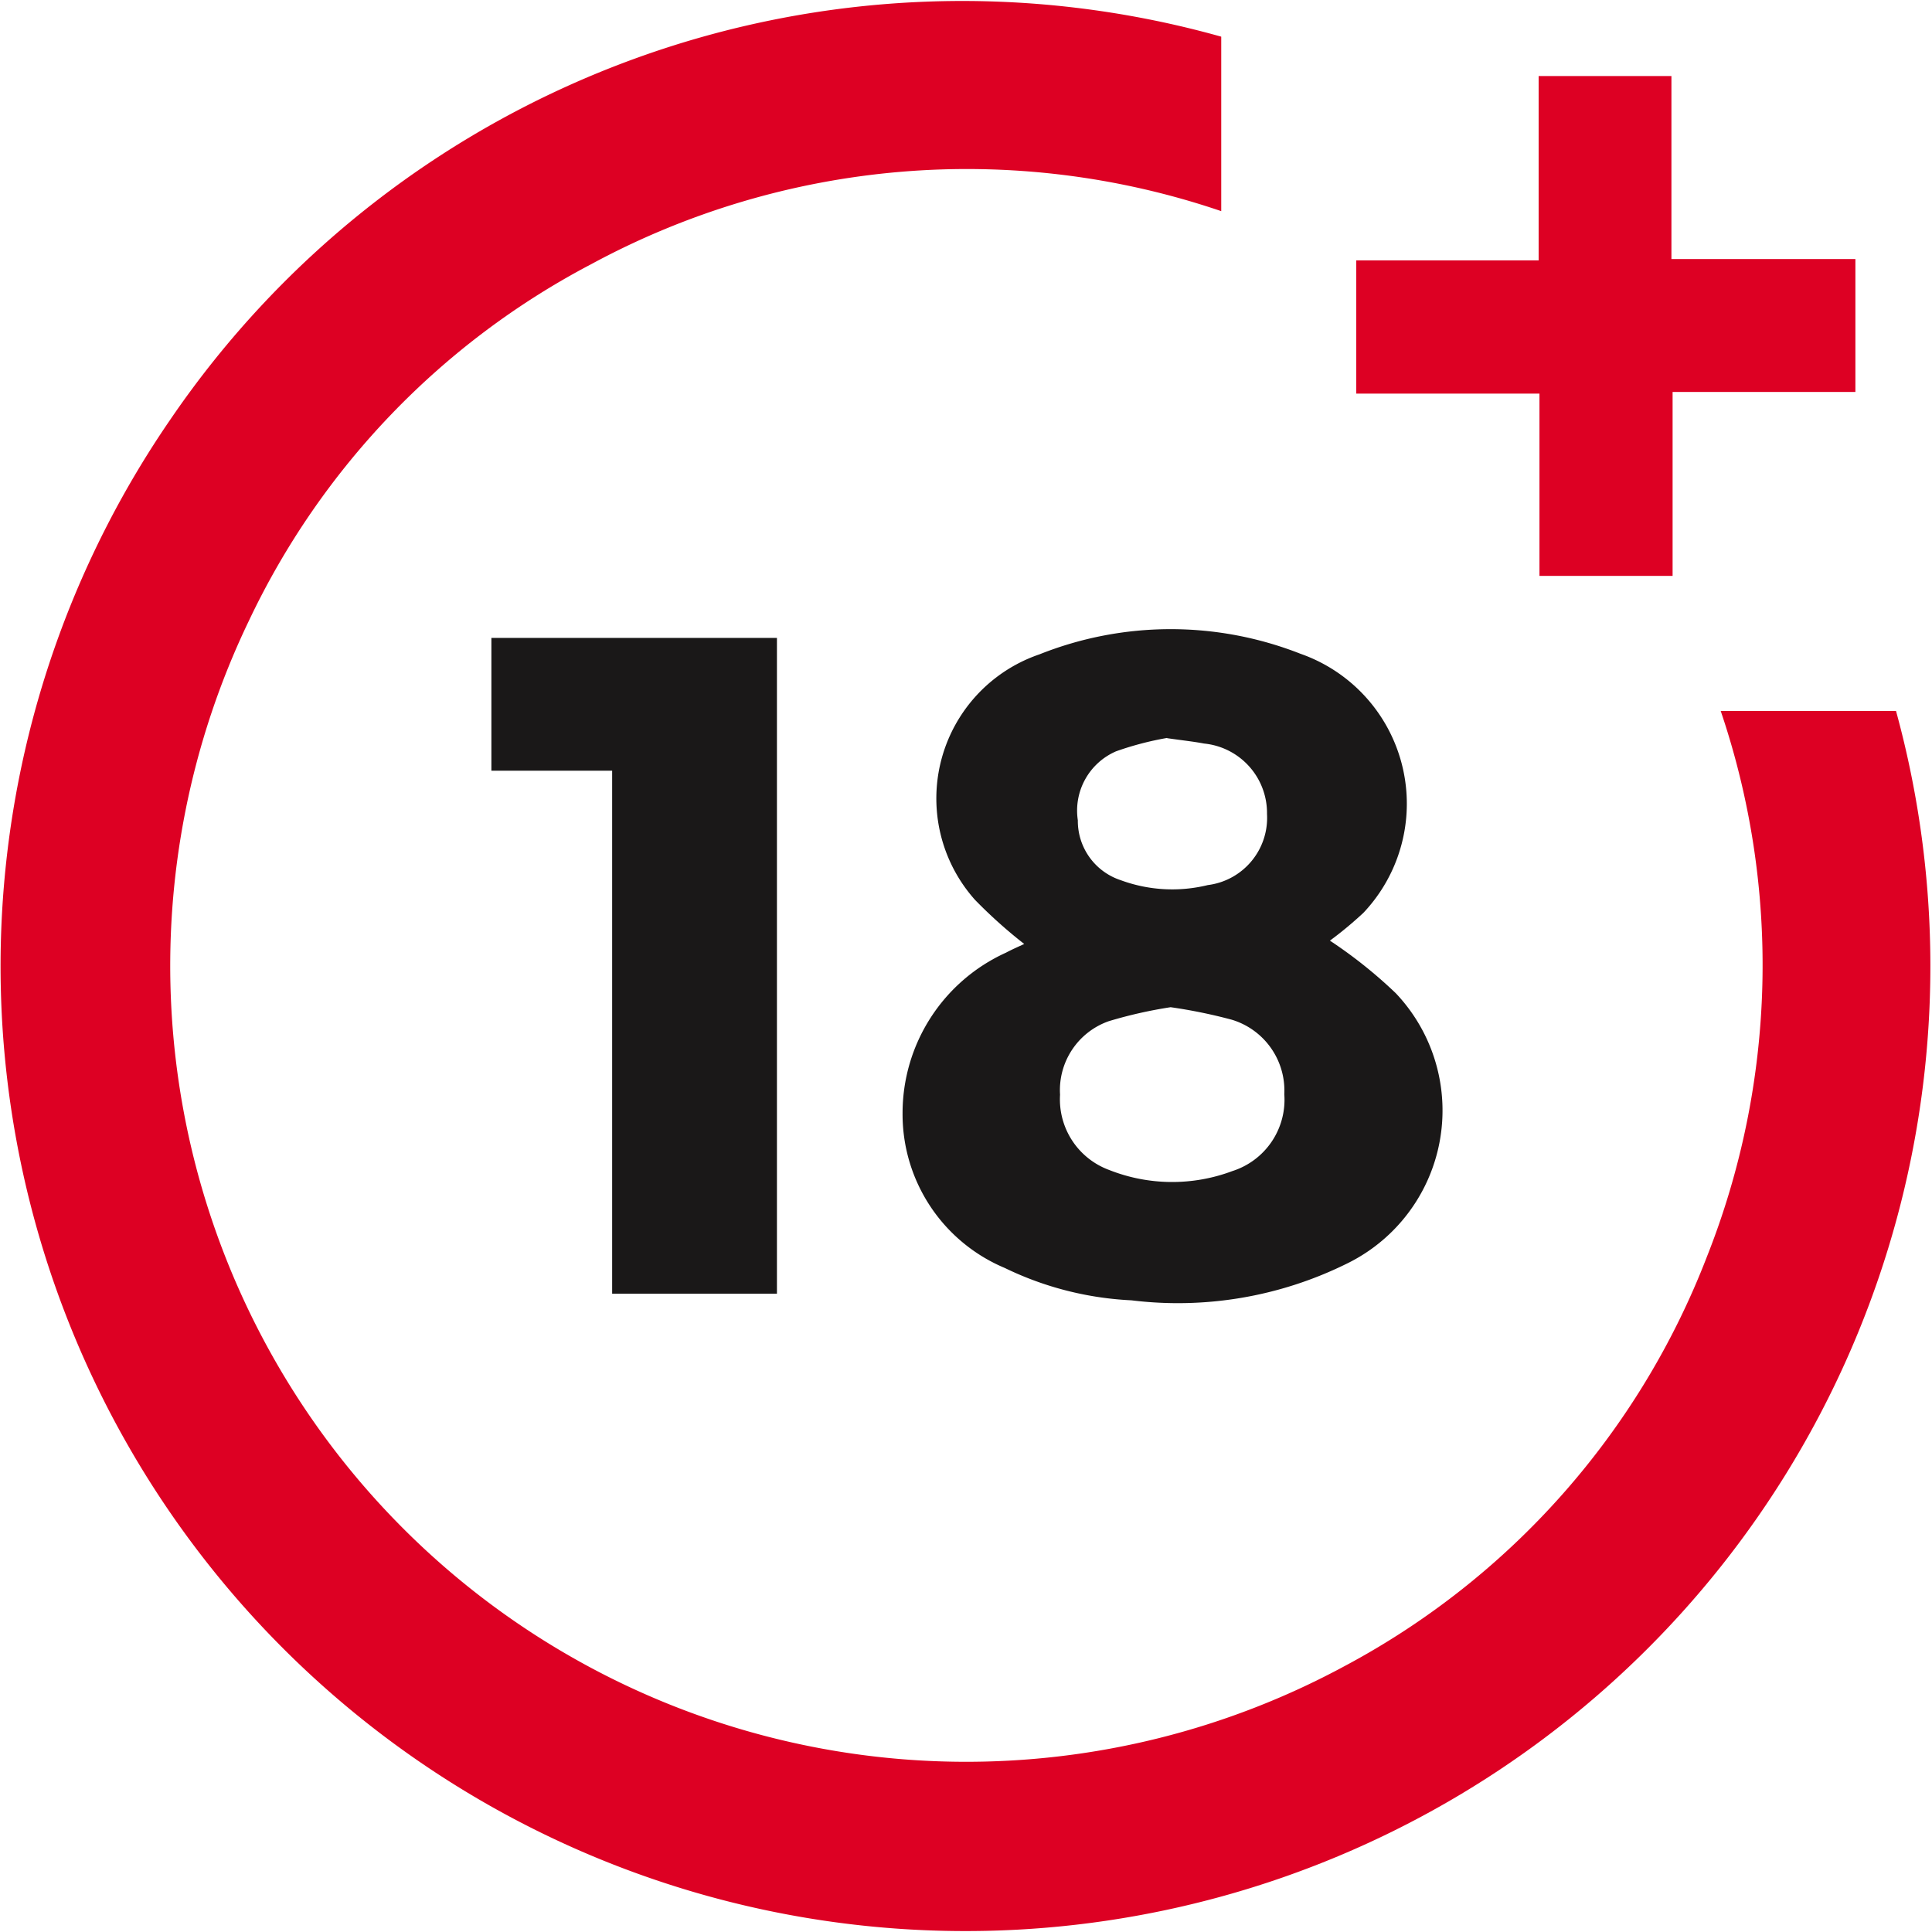 <svg id="Group_5898" data-name="Group 5898" xmlns="http://www.w3.org/2000/svg" xmlns:xlink="http://www.w3.org/1999/xlink" width="39.675" height="39.682" viewBox="0 0 39.675 39.682">
  <defs>
    <clipPath id="clip-path">
      <rect id="Rectangle_4118" data-name="Rectangle 4118" width="39.675" height="39.682" fill="none"/>
    </clipPath>
  </defs>
  <g id="Group_5892" data-name="Group 5892" clip-path="url(#clip-path)">
    <path id="Path_21603" data-name="Path 21603" d="M35.337,14.6h3.6A19.815,19.815,0,1,1,3.485,8.636,19.68,19.68,0,0,1,25.08.753V4.336A16.207,16.207,0,0,0,12.144,5.424a16,16,0,0,0-7.035,7.331A16.346,16.346,0,0,0,27.618,34.212a16.076,16.076,0,0,0,7.434-8.4A16.256,16.256,0,0,0,35.337,14.6" transform="translate(-0.001 0)" fill="#dd0023"/>
    <path id="Path_21604" data-name="Path 21604" d="M128.4,89.756a9.635,9.635,0,0,1,1.352,1.079,3.5,3.5,0,0,1-1.028,5.565,7.821,7.821,0,0,1-4.4.742,6.669,6.669,0,0,1-2.6-.664,3.422,3.422,0,0,1-2.1-3.176,3.617,3.617,0,0,1,2.125-3.3c.123-.066.252-.121.373-.178a10.02,10.02,0,0,1-1.011-.906,3.127,3.127,0,0,1,1.323-5.041,7.279,7.279,0,0,1,5.362-.012,3.262,3.262,0,0,1,1.292,5.319,7.774,7.774,0,0,1-.69.573m-3.271,1.366a9.225,9.225,0,0,0-1.269.287,1.5,1.5,0,0,0-1,1.51,1.544,1.544,0,0,0,1.008,1.545,3.513,3.513,0,0,0,2.53.023,1.537,1.537,0,0,0,1.067-1.578,1.519,1.519,0,0,0-1.077-1.53,10.631,10.631,0,0,0-1.262-.258m-.067-5.529a6.416,6.416,0,0,0-1.049.275,1.326,1.326,0,0,0-.785,1.416,1.281,1.281,0,0,0,.883,1.231,3.06,3.06,0,0,0,1.785.1,1.392,1.392,0,0,0,1.217-1.462,1.434,1.434,0,0,0-1.294-1.445c-.213-.041-.431-.063-.757-.11" transform="translate(-101.089 -70.439)" fill="#1a1818"/>
    <path id="Path_21605" data-name="Path 21605" d="M70.976,84.525V97.992H67.592V87.252h-2.48V84.525Z" transform="translate(-55.021 -71.425)" fill="#1a1818"/>
    <path id="Path_21606" data-name="Path 21606" d="M183.481,20.343V16.6h-3.762V13.864h3.745V10.079h2.727v3.758h3.778v2.729h-3.754v3.777Z" transform="translate(-151.867 -8.517)" fill="#dd0023"/>
  </g>
</svg>
